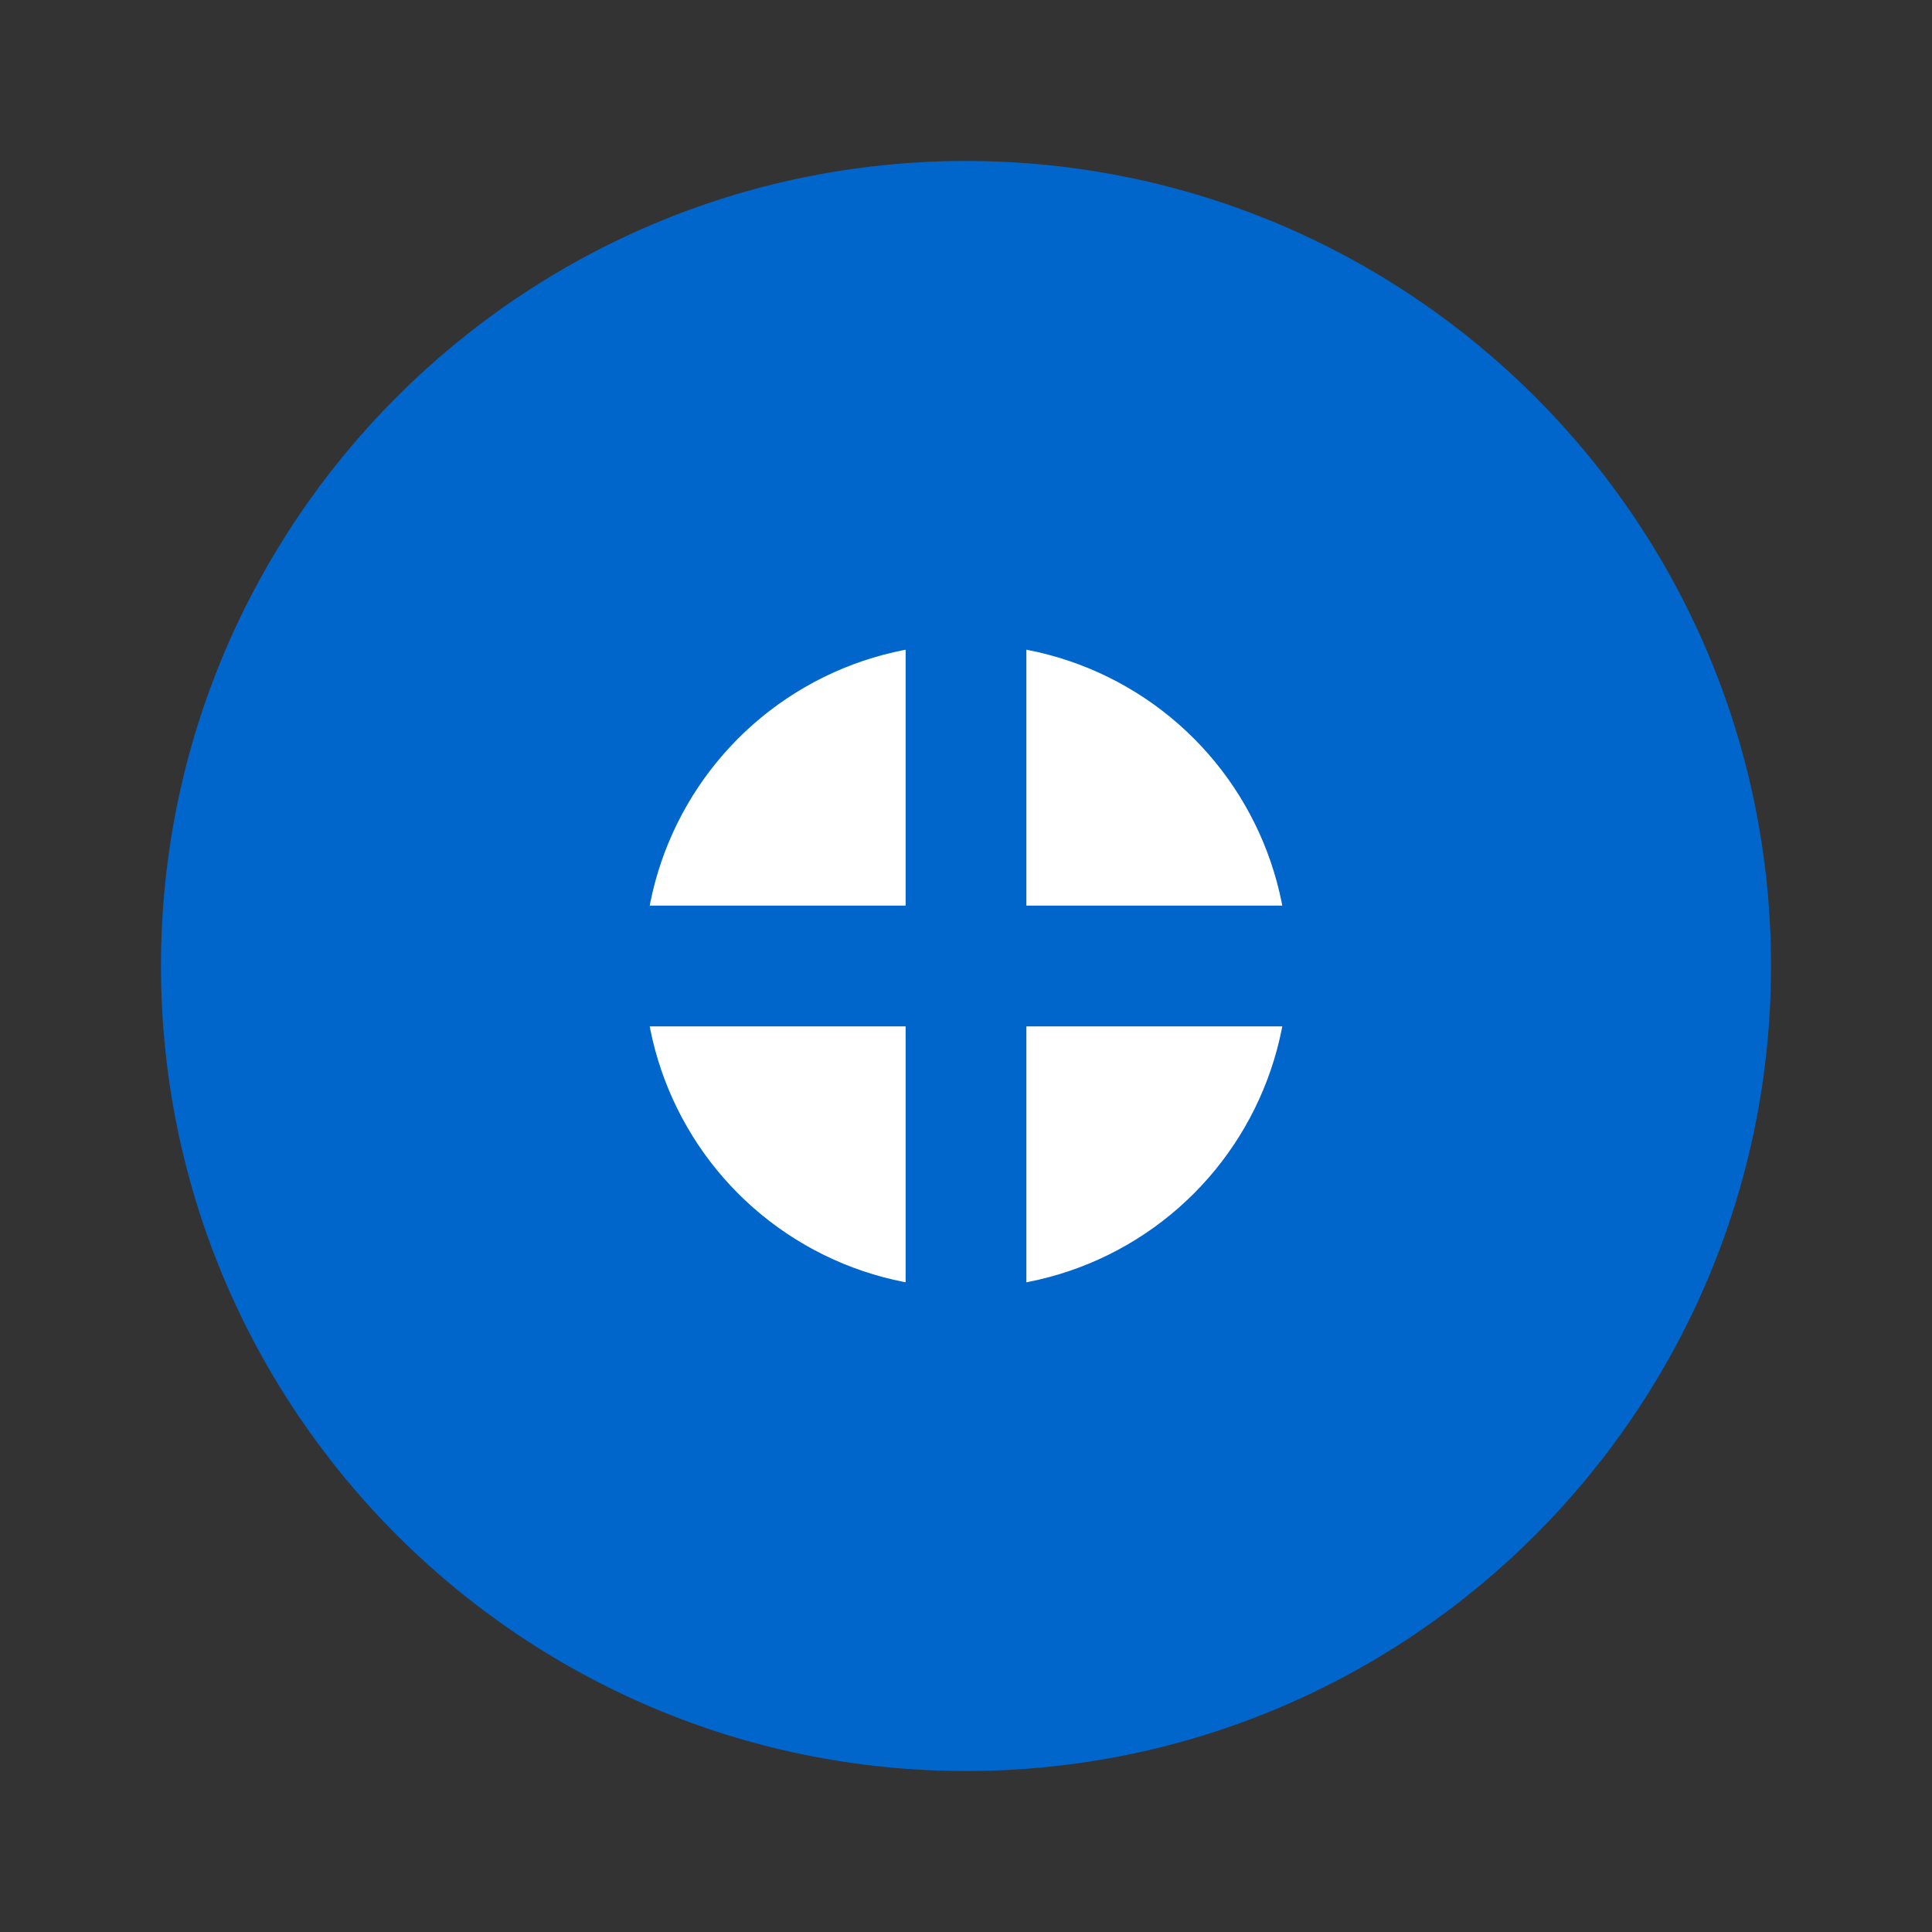 <?xml version="1.0" encoding="UTF-8"?>
<svg width="24" height="24" viewBox="0 0 24 24" fill="none" xmlns="http://www.w3.org/2000/svg">
    <rect x="0" y="0" width="24" height="24" fill="#333333" stroke="none"/>
    <!-- Outer Ring -->
    <circle cx="12" cy="12" r="10" 
            fill="#0066CC" 
            fill-opacity="0.1"/>
    
    <!-- Chrome Colors -->
    <path d="M12 2C6.48 2 2 6.48 2 12C2 17.52 6.48 22 12 22C17.52 22 22 17.52 22 12C22 6.48 17.52 2 12 2Z" 
          fill="#0066CC"/>
    
    <!-- Inner Circle -->
    <circle cx="12" cy="12" r="4" 
            fill="white"/>
    
    <!-- Chrome Segments -->
    <path d="M12 8V16M8 12H16" 
          stroke="#0066CC" 
          stroke-width="1.5" 
          stroke-linecap="round"/>
</svg> 
